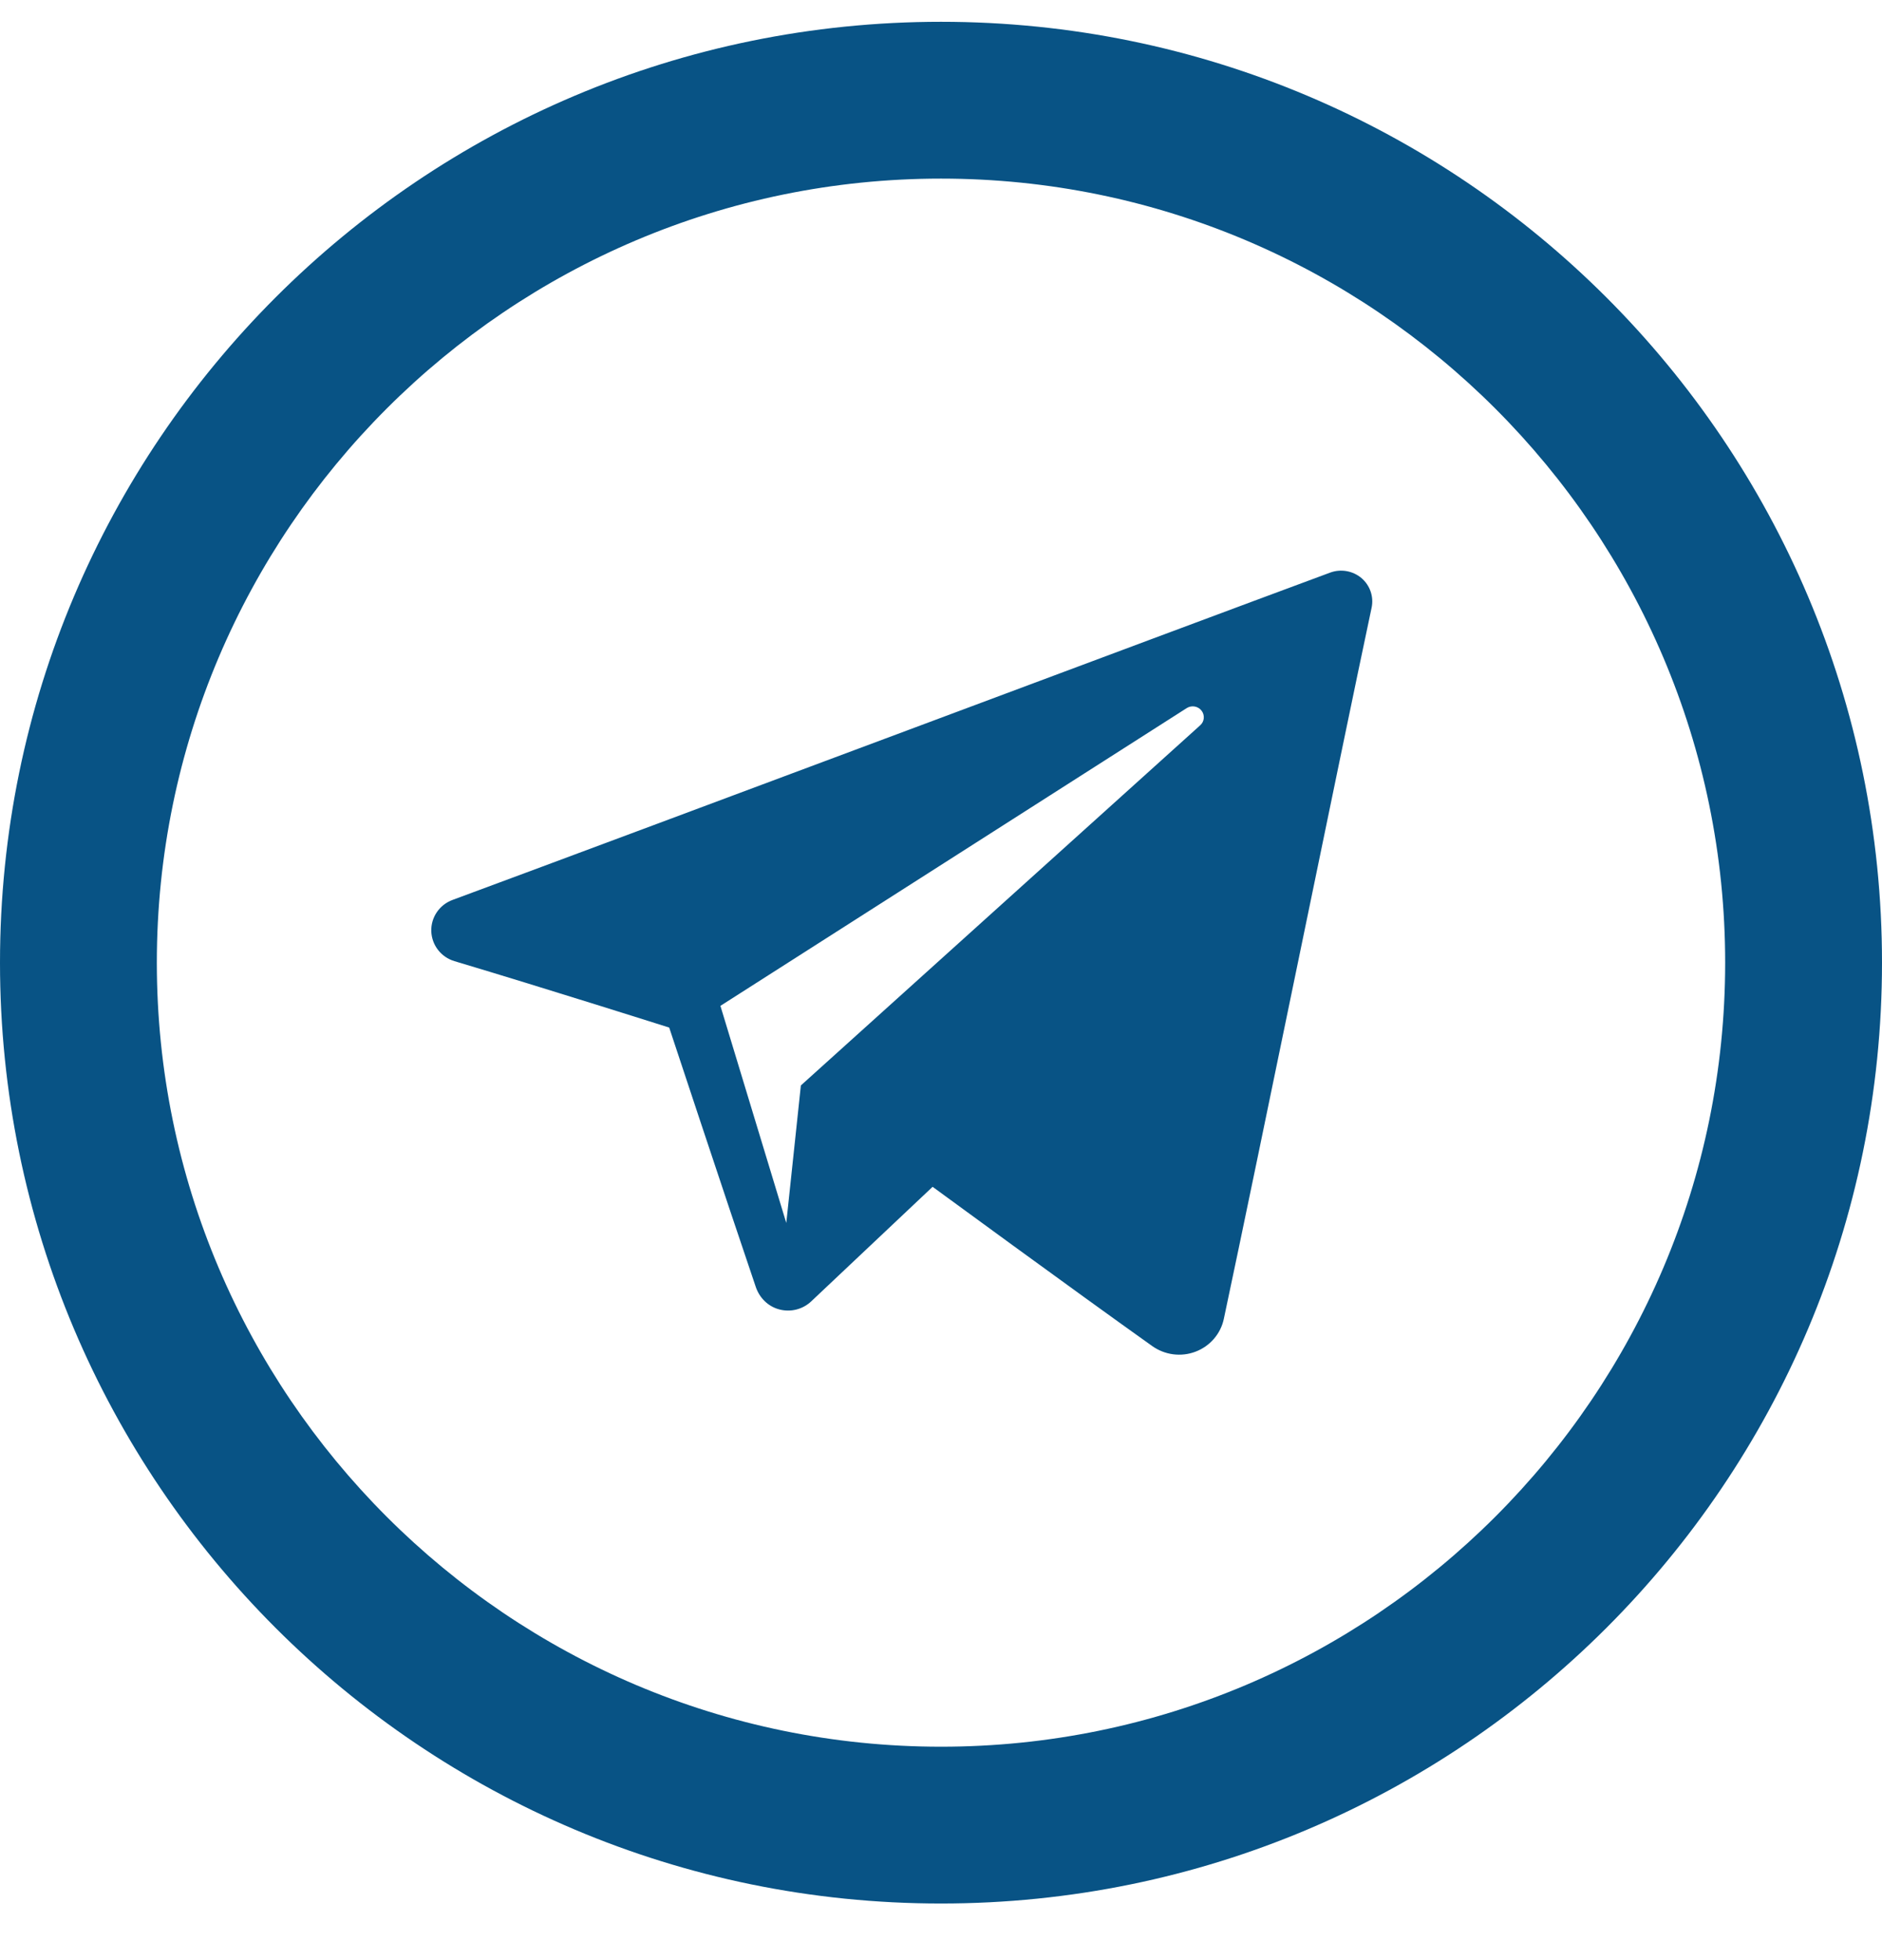 <svg width="24" height="25" viewBox="0 0 24 25" fill="none" xmlns="http://www.w3.org/2000/svg">
<g clip-path="url(#clip0_10307_26423)">
<g clip-path="url(#clip1_10307_26423)">
<path fill-rule="evenodd" clip-rule="evenodd" d="M12 0.278C5.373 0.278 0 5.651 0 12.278C0 18.905 5.373 24.278 12 24.278C18.627 24.278 24 18.905 24 12.278C24 5.651 18.627 0.278 12 0.278ZM12 2.278C17.514 2.278 22 6.764 22 12.278C22 17.792 17.514 22.278 12 22.278C6.486 22.278 2 17.792 2 12.278C2 6.764 6.486 2.278 12 2.278ZM14.692 17.167C14.853 17.282 15.06 17.31 15.245 17.24C15.43 17.17 15.567 17.012 15.607 16.82C16.042 14.778 17.096 9.609 17.491 7.752C17.521 7.612 17.472 7.467 17.362 7.373C17.252 7.28 17.099 7.253 16.963 7.303C14.867 8.079 8.41 10.501 5.771 11.478C5.603 11.54 5.494 11.701 5.5 11.878C5.506 12.055 5.625 12.208 5.796 12.259C6.98 12.613 8.534 13.106 8.534 13.106C8.534 13.106 9.259 15.299 9.638 16.414C9.685 16.553 9.795 16.664 9.939 16.701C10.084 16.739 10.237 16.7 10.345 16.598C10.953 16.024 11.893 15.137 11.893 15.137C11.893 15.137 13.679 16.446 14.692 17.167V17.167ZM9.187 12.829L10.027 15.598L10.213 13.844C10.213 13.844 13.456 10.919 15.305 9.251C15.36 9.203 15.367 9.121 15.322 9.063C15.277 9.006 15.196 8.992 15.134 9.031C12.991 10.399 9.187 12.829 9.187 12.829V12.829Z" fill="#085385"/>
</g>
</g>
<defs>
<clipPath id="clip0_10307_26423">
<rect width="24" height="24" fill="white" transform="translate(0 0.278)"/>
</clipPath>
<clipPath id="clip1_10307_26423">
<rect width="24" height="24" fill="white" transform="translate(0 0.278)"/>
</clipPath>
</defs>
</svg>
